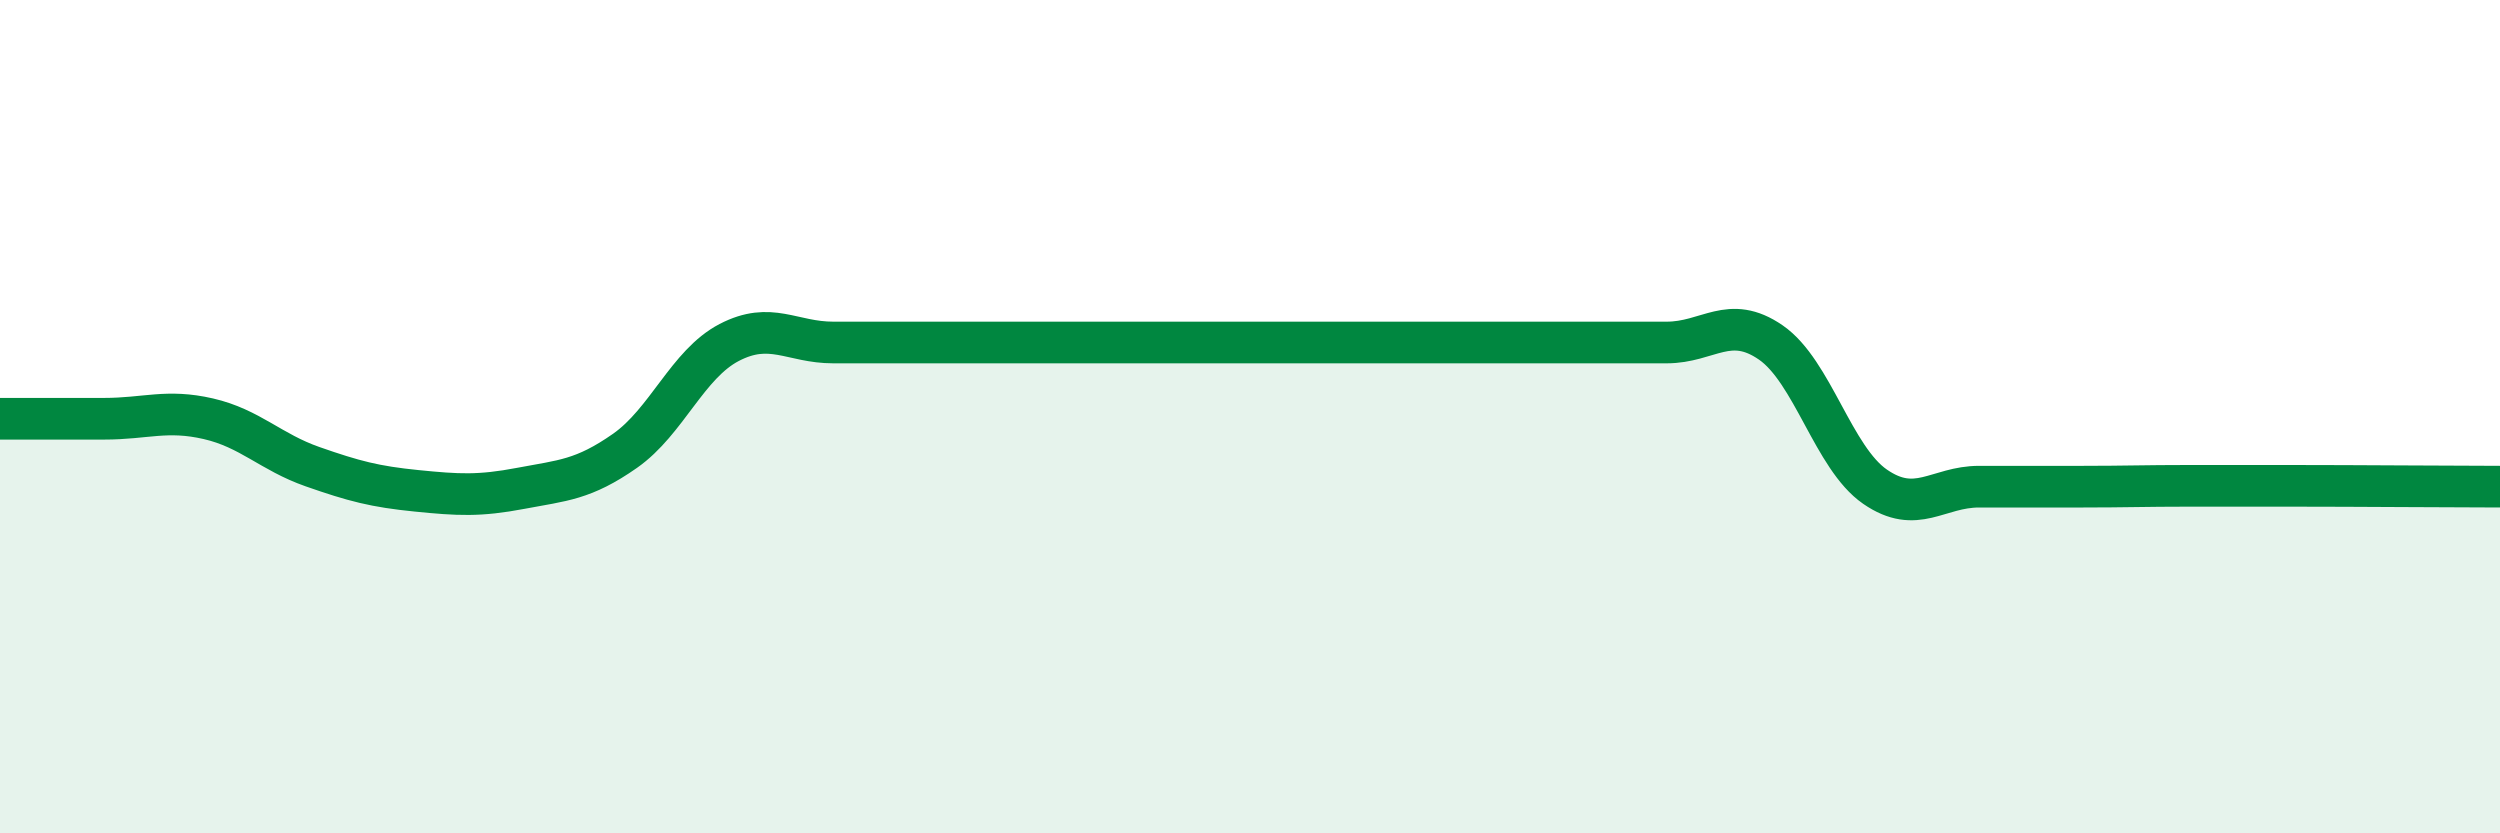 
    <svg width="60" height="20" viewBox="0 0 60 20" xmlns="http://www.w3.org/2000/svg">
      <path
        d="M 0,10.05 C 0.5,10.05 1.5,10.05 2.5,10.05 C 3.5,10.05 4,9.82 5,10.05 C 6,10.28 6.5,10.85 7.5,11.2 C 8.5,11.55 9,11.68 10,11.78 C 11,11.88 11.5,11.91 12.5,11.72 C 13.5,11.53 14,11.52 15,10.82 C 16,10.12 16.5,8.74 17.5,8.22 C 18.5,7.7 19,8.22 20,8.22 C 21,8.22 21.5,8.22 22.5,8.22 C 23.5,8.22 24,8.22 25,8.22 C 26,8.22 26.5,8.22 27.5,8.22 C 28.5,8.22 29,8.22 30,8.22 C 31,8.22 31.5,8.22 32.5,8.22 C 33.5,8.22 34,8.22 35,8.22 C 36,8.22 36.5,8.22 37.5,8.22 C 38.5,8.22 39,8.22 40,8.22 C 41,8.22 41.5,7.53 42.5,8.22 C 43.5,8.91 44,10.99 45,11.68 C 46,12.37 46.5,11.68 47.5,11.68 C 48.5,11.68 49,11.68 50,11.68 C 51,11.68 51.5,11.66 52.5,11.66 C 53.5,11.66 53.5,11.66 55,11.66 C 56.5,11.66 59,11.68 60,11.68L60 20L0 20Z"
        fill="#008740"
        opacity="0.1"
        stroke-linecap="round"
        stroke-linejoin="round"
      />
      <path
        d="M 0,10.05 C 0.5,10.05 1.5,10.05 2.5,10.05 C 3.5,10.05 4,9.82 5,10.05 C 6,10.28 6.5,10.85 7.5,11.2 C 8.5,11.55 9,11.68 10,11.78 C 11,11.88 11.5,11.91 12.5,11.72 C 13.5,11.53 14,11.52 15,10.82 C 16,10.12 16.5,8.74 17.5,8.22 C 18.5,7.7 19,8.22 20,8.22 C 21,8.22 21.5,8.22 22.5,8.22 C 23.5,8.22 24,8.22 25,8.22 C 26,8.22 26.5,8.22 27.5,8.22 C 28.5,8.22 29,8.22 30,8.22 C 31,8.22 31.5,8.22 32.5,8.22 C 33.5,8.22 34,8.22 35,8.22 C 36,8.22 36.5,8.22 37.5,8.22 C 38.5,8.22 39,8.22 40,8.22 C 41,8.22 41.5,7.53 42.5,8.22 C 43.5,8.91 44,10.99 45,11.68 C 46,12.37 46.5,11.68 47.5,11.68 C 48.5,11.68 49,11.68 50,11.68 C 51,11.68 51.5,11.66 52.5,11.66 C 53.5,11.66 53.5,11.66 55,11.66 C 56.5,11.66 59,11.68 60,11.68"
        stroke="#008740"
        stroke-width="1"
        fill="none"
        stroke-linecap="round"
        stroke-linejoin="round"
      />
    </svg>
  